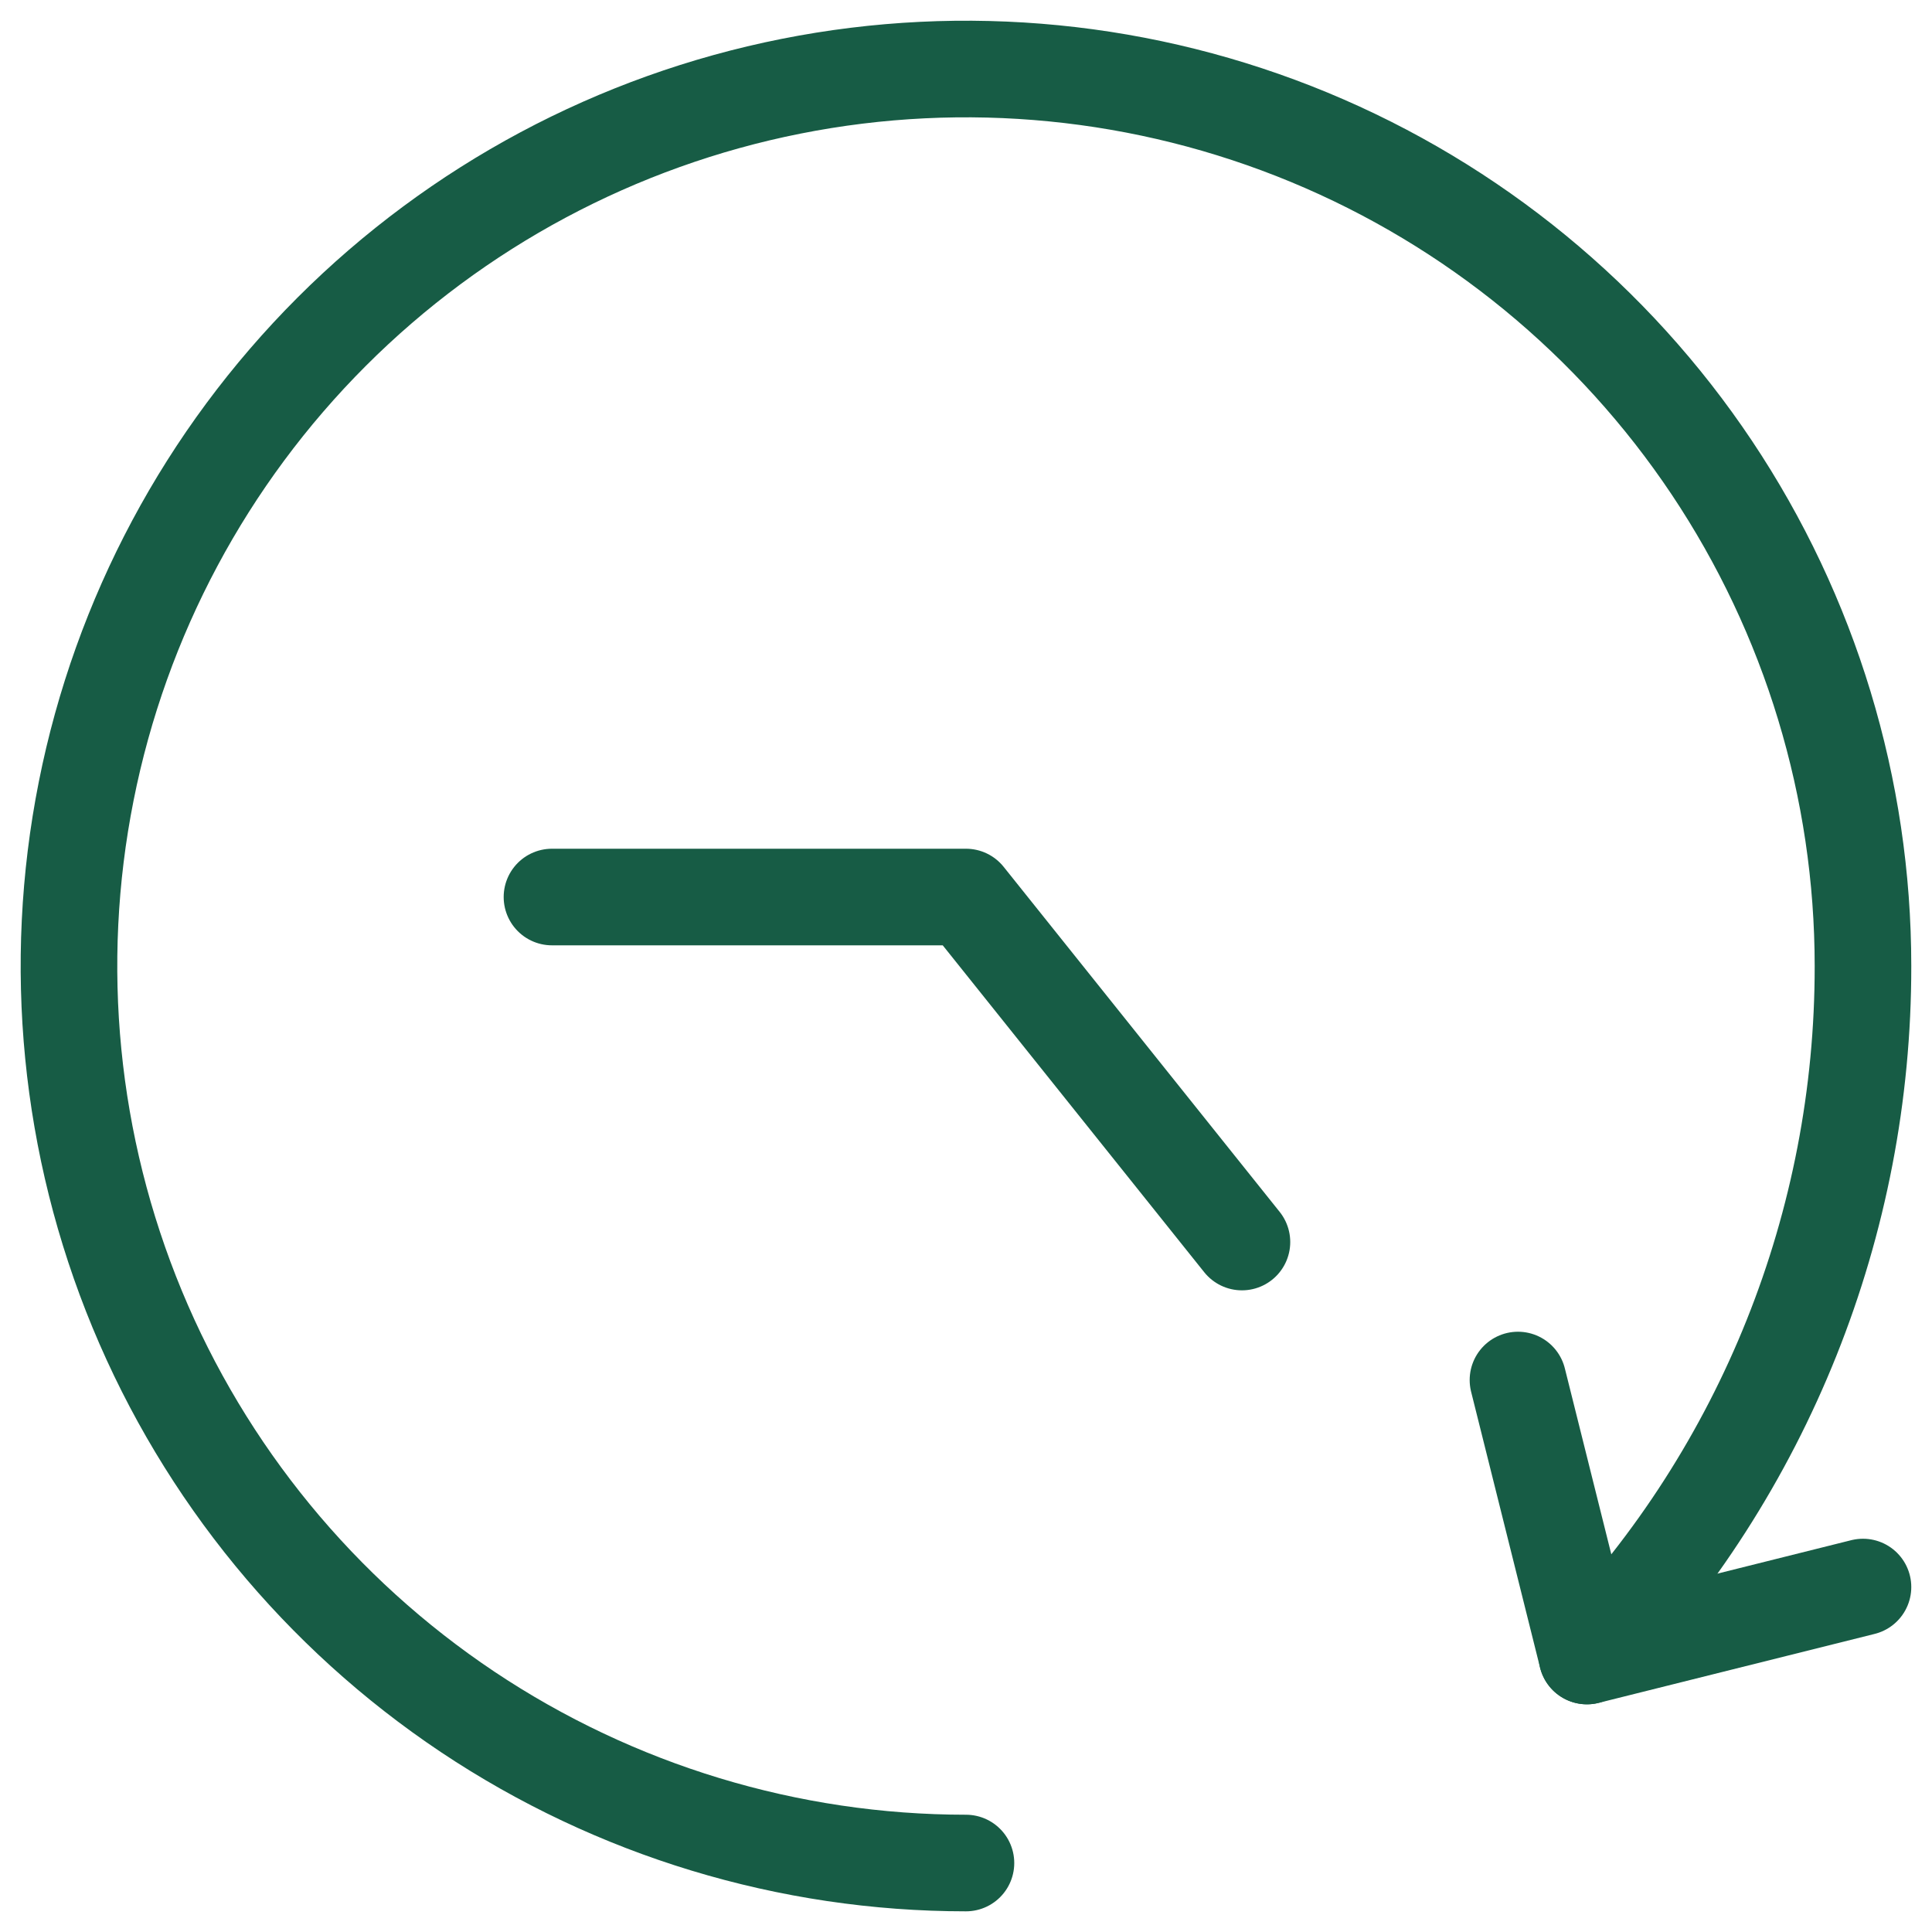 <svg xmlns="http://www.w3.org/2000/svg" fill="none" viewBox="0 0 40 40" height="40" width="40">
<g clip-path="url(#clip0_981_626)">
<path stroke-linejoin="round" stroke-linecap="round" stroke-width="2" stroke="#175C45" d="M19.999 38.572C16.326 38.572 12.736 37.482 9.681 35.442C6.627 33.401 4.247 30.501 2.841 27.107C1.436 23.714 1.068 19.98 1.785 16.377C2.501 12.774 4.27 9.465 6.867 6.868C9.464 4.271 12.774 2.502 16.376 1.786C19.979 1.069 23.713 1.437 27.106 2.842C30.5 4.248 33.4 6.628 35.441 9.682C37.481 12.736 38.571 16.327 38.571 20C38.577 25.32 36.53 30.438 32.856 34.286"></path>
<path stroke-linejoin="round" stroke-linecap="round" stroke-width="2" stroke="#175C45" d="M38.571 32.858L32.856 34.286L31.428 28.572"></path>
<path stroke-linejoin="round" stroke-linecap="round" stroke-width="2" stroke="#175C45" d="M25.713 25.715L19.999 18.572H11.428"></path>
</g>
<defs>
<clipPath id="clip0_981_626">
<rect fill="white" height="40" width="40"></rect>
</clipPath>
</defs>
</svg>
